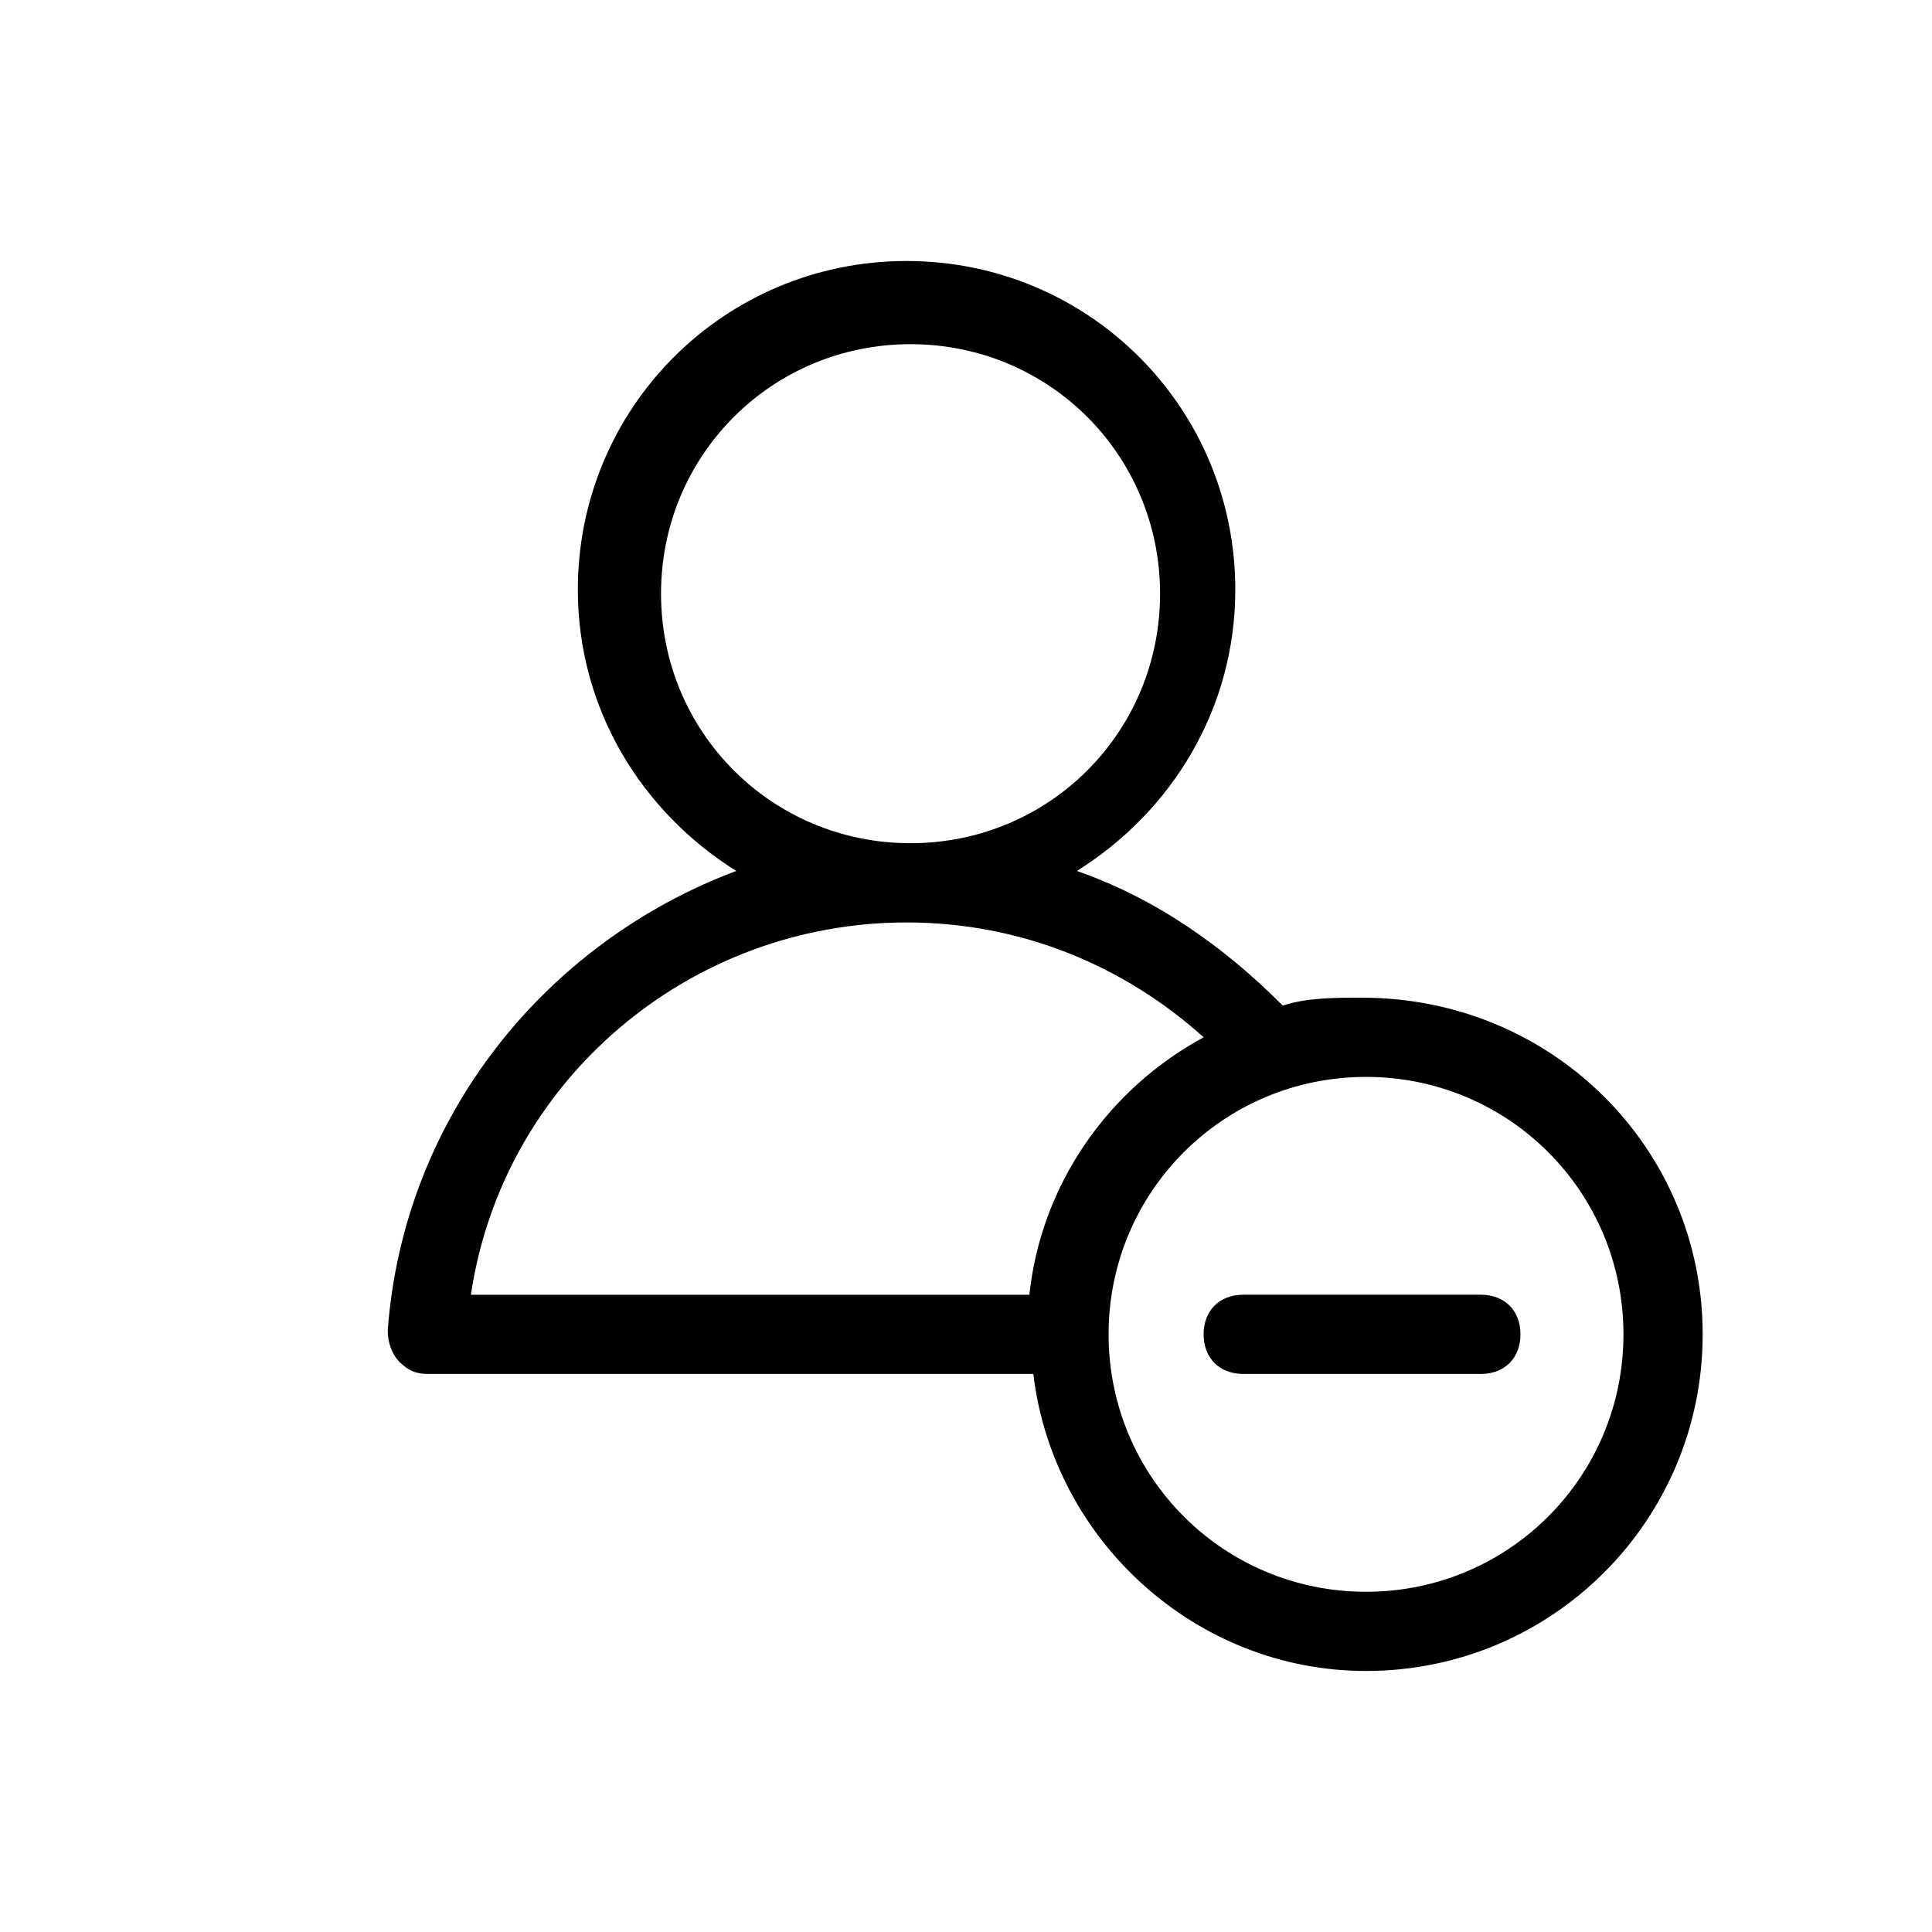 <?xml version="1.0" encoding="UTF-8"?>
<!-- Uploaded to: ICON Repo, www.svgrepo.com, Generator: ICON Repo Mixer Tools -->
<svg fill="#000000" width="800px" height="800px" version="1.1" viewBox="144 144 512 512" xmlns="http://www.w3.org/2000/svg">
 <path d="m546.94 497.61c0 6.297-4.199 10.496-10.496 10.496h-62.977c-6.297 0-10.496-4.199-10.496-10.496s4.199-10.496 10.496-10.496h62.977c6.301 0 10.496 4.195 10.496 10.496zm48.285 0c0 49.332-39.887 89.215-89.215 89.215-45.133 0-82.918-34.637-88.168-78.719h-160.59c-3.148 0-5.246-1.051-7.348-3.148-2.098-2.098-3.148-5.246-3.148-8.398 4.199-56.68 41.984-102.86 92.363-121.75-25.191-15.742-41.984-43.035-41.984-74.523 0-48.281 38.836-87.117 87.117-87.117s87.117 38.836 87.117 87.117c0 31.488-16.793 58.777-41.984 74.523 20.992 7.348 38.836 19.941 54.578 35.688 6.297-2.098 13.645-2.098 20.992-2.098 50.383-0.004 90.27 39.883 90.27 89.215zm-209.92-130.15c36.734 0 66.125-29.391 66.125-66.125 0-36.734-29.391-66.125-66.125-66.125-36.734 0-66.125 29.391-66.125 66.125 0 36.734 29.387 66.125 66.125 66.125zm31.488 119.66c3.148-29.391 20.992-54.578 46.184-68.223-20.992-18.895-48.281-30.438-78.719-30.438-57.727 0-107.06 41.984-115.46 98.664zm157.44 10.496c0-37.785-30.438-68.223-68.223-68.223-37.785 0-68.223 30.438-68.223 68.223 0 37.785 30.438 68.223 68.223 68.223 37.781 0 68.223-30.438 68.223-68.223z"/>
</svg>